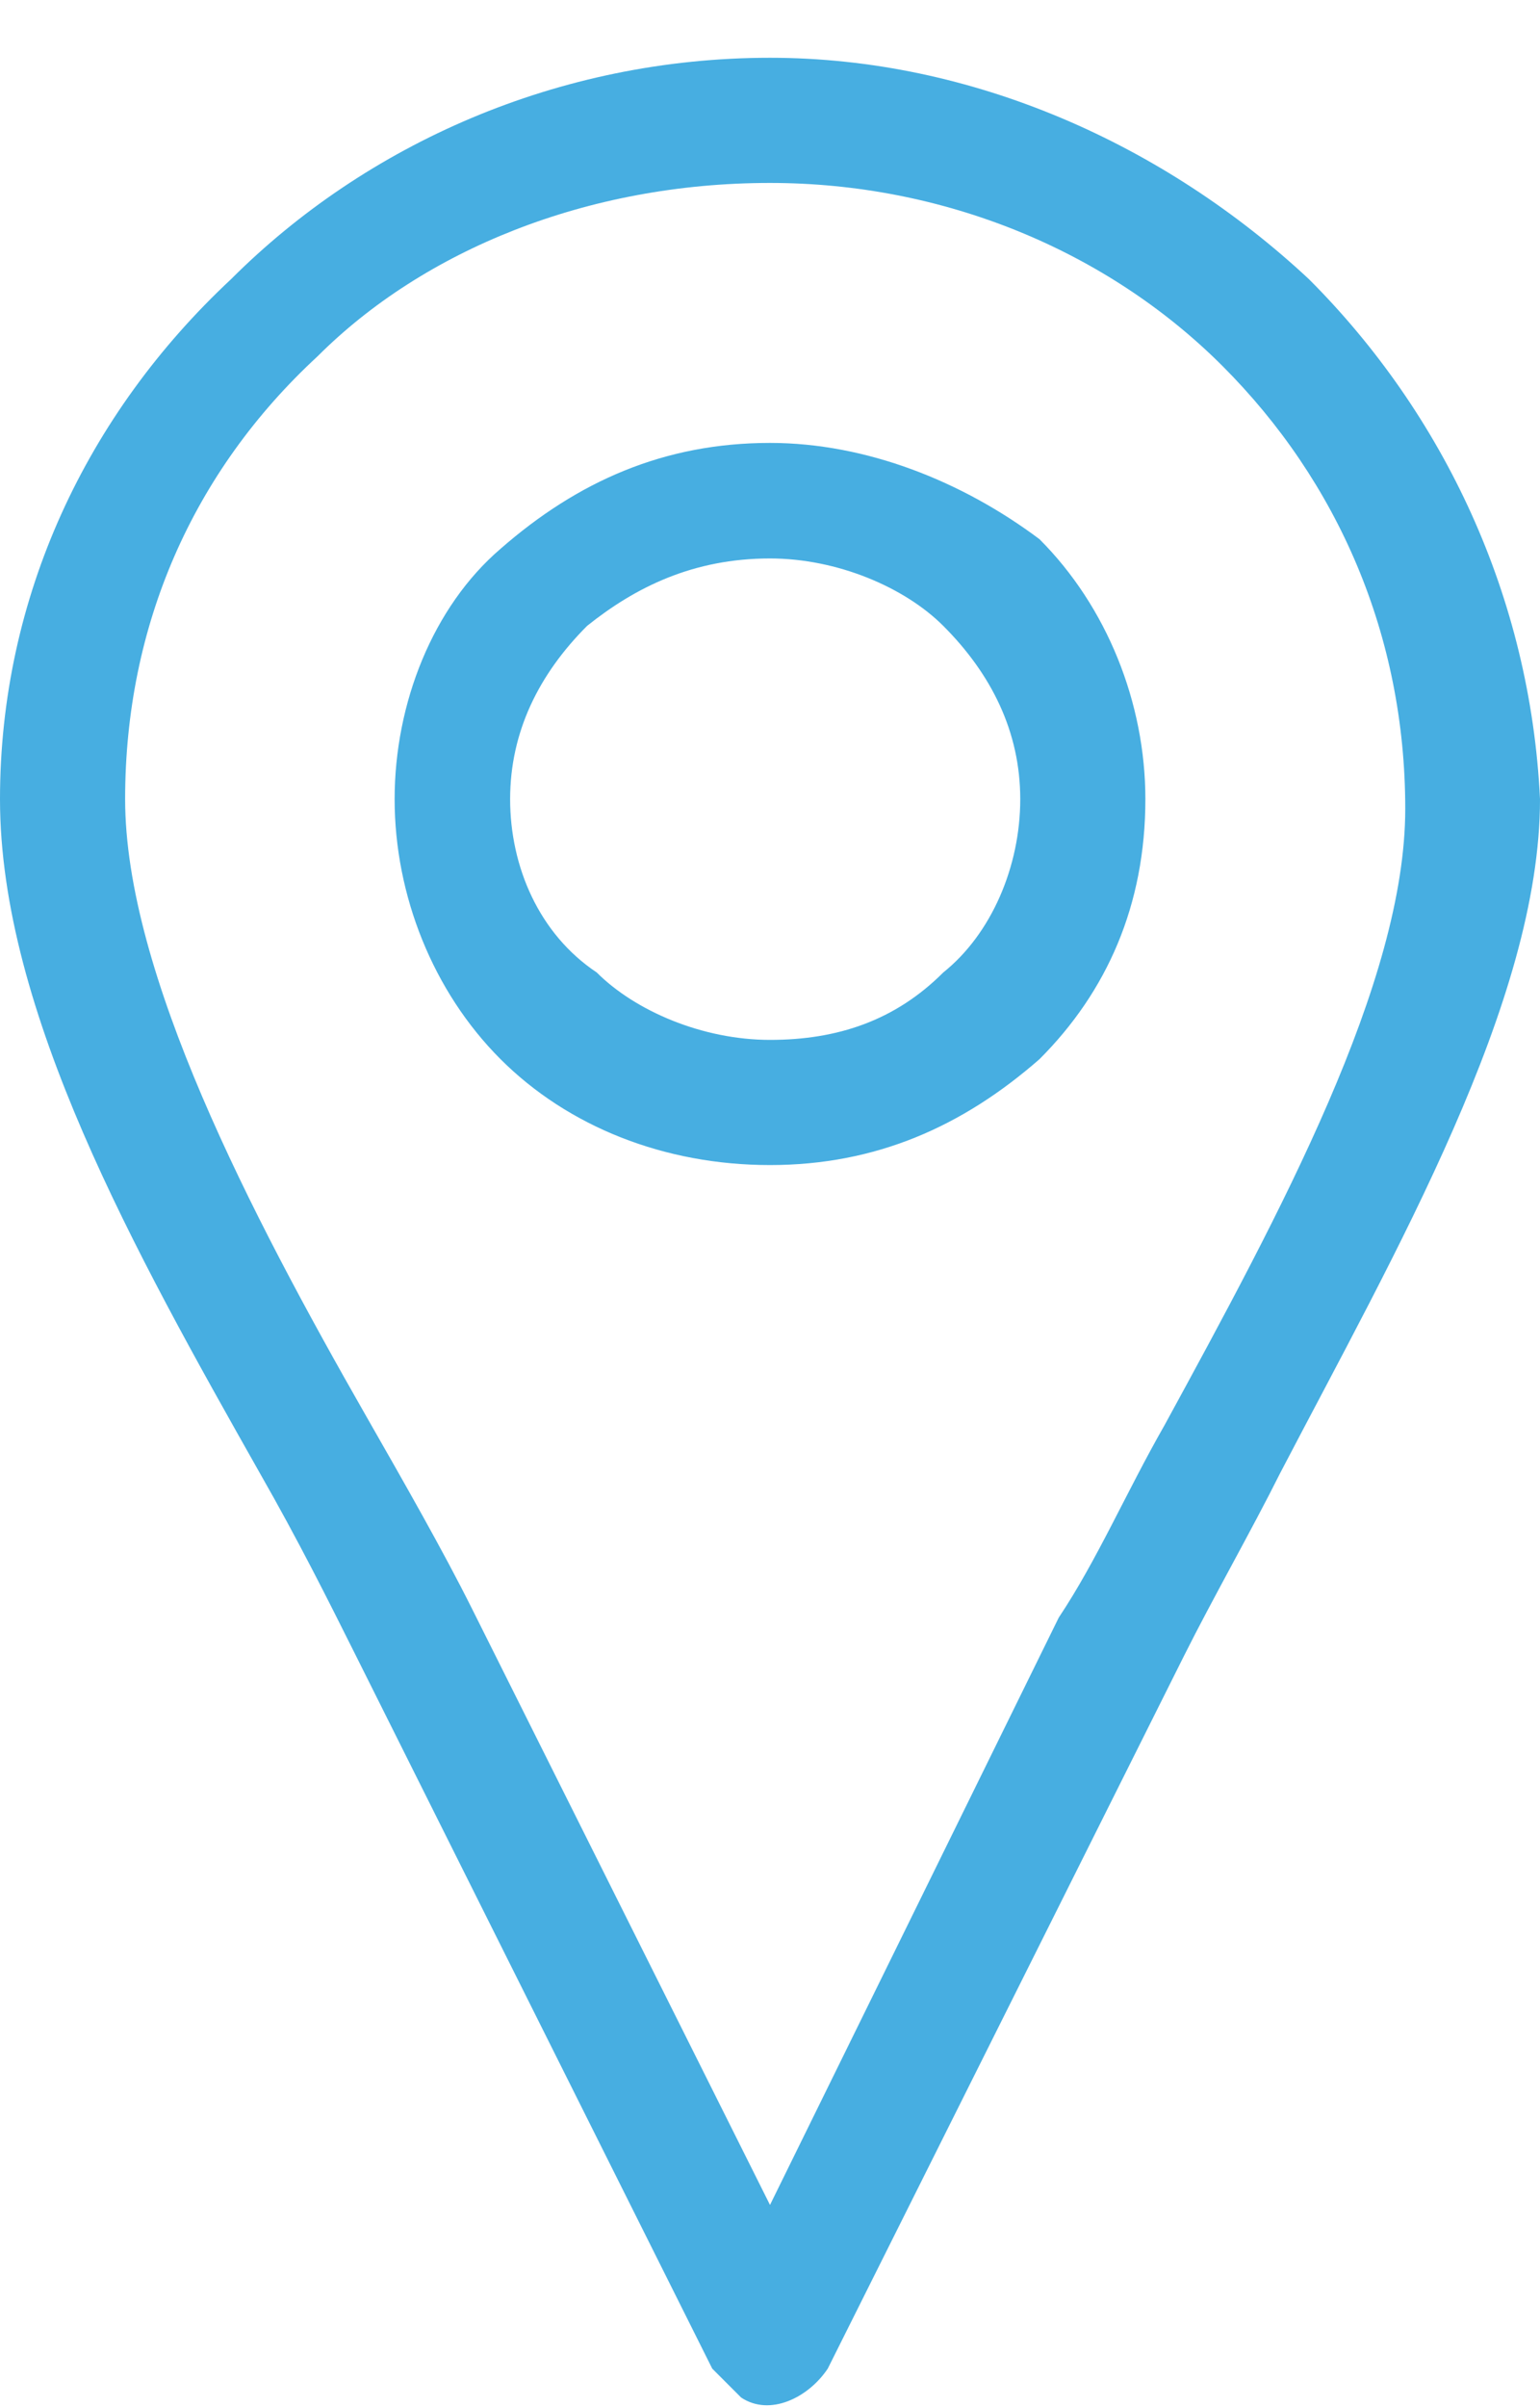 <?xml version="1.0" encoding="utf-8"?>
<!-- Generator: Adobe Illustrator 22.1.0, SVG Export Plug-In . SVG Version: 6.00 Build 0)  -->
<svg width="16" height="25" version="1.1" id="Shape_2307_1_1_" xmlns="http://www.w3.org/2000/svg" xmlns:xlink="http://www.w3.org/1999/xlink" x="0px"
	 y="0px" viewBox="0 0 16 25" style="enable-background:new 0 0 16 25;" xml:space="preserve">
<style type="text/css">
	.st0{fill-rule:evenodd;clip-rule:evenodd;fill:#47AEE1;}
	.st1{fill:none;stroke:#030403;stroke-width:0;stroke-miterlimit:100;}
</style>
<g id="Shape_2307_1">
	<g>
		<path class="st0" d="M13.6,2.9C12.1,1.5,10.1,0.6,8,0.6c-2.2,0-4.2,0.9-5.6,2.3C0.9,4.3,0,6.2,0,8.3c0,2.2,1.4,4.7,2.7,7
			c0.4,0.7,0.7,1.3,1,1.9l3.7,7.4c0.1,0.1,0.2,0.2,0.3,0.3c0.3,0.2,0.7,0,0.9-0.3l3.7-7.4c0.3-0.6,0.7-1.3,1-1.9
			c1.2-2.3,2.7-4.9,2.7-7C15.9,6.2,15,4.3,13.6,2.9z M12.1,14.8c-0.4,0.7-0.7,1.4-1.1,2L8,22.9l-3.1-6.2c-0.3-0.6-0.7-1.3-1.1-2
			c-1.2-2.1-2.5-4.6-2.5-6.4c0-1.8,0.7-3.4,2-4.6C4.4,2.6,6.1,1.9,8,1.9c1.8,0,3.5,0.7,4.7,1.9c1.2,1.2,1.9,2.8,1.9,4.6
			C14.6,10.2,13.3,12.6,12.1,14.8z M8,4.6c-1.1,0-2,0.4-2.8,1.1C4.5,6.3,4.1,7.3,4.1,8.3c0,1,0.4,2,1.1,2.7c0.7,0.7,1.7,1.1,2.8,1.1
			s2-0.4,2.8-1.1c0.7-0.7,1.1-1.6,1.1-2.7c0-1-0.4-2-1.1-2.7C10,5,9,4.6,8,4.6z M9.8,10.1c-0.5,0.5-1.1,0.7-1.8,0.7
			c-0.7,0-1.4-0.3-1.8-0.7C5.6,9.7,5.3,9,5.3,8.3c0-0.7,0.3-1.3,0.8-1.8C6.6,6.1,7.2,5.8,8,5.8c0.7,0,1.4,0.3,1.8,0.7
			c0.5,0.5,0.8,1.1,0.8,1.8C10.6,9,10.3,9.7,9.8,10.1z"/>
	</g>
	<g>
		<path class="st1" d="M13.6,2.9C12.1,1.5,10.1,0.6,8,0.6c-2.2,0-4.2,0.9-5.6,2.3C0.9,4.3,0,6.2,0,8.3c0,2.2,1.4,4.7,2.7,7
			c0.4,0.7,0.7,1.3,1,1.9l3.7,7.4c0.1,0.1,0.2,0.2,0.3,0.3c0.3,0.2,0.7,0,0.9-0.3l3.7-7.4c0.3-0.6,0.7-1.3,1-1.9
			c1.2-2.3,2.7-4.9,2.7-7C15.9,6.2,15,4.3,13.6,2.9z M12.1,14.8c-0.4,0.7-0.7,1.4-1.1,2L8,22.9l-3.1-6.2c-0.3-0.6-0.7-1.3-1.1-2
			c-1.2-2.1-2.5-4.6-2.5-6.4c0-1.8,0.7-3.4,2-4.6C4.4,2.6,6.1,1.9,8,1.9c1.8,0,3.5,0.7,4.7,1.9c1.2,1.2,1.9,2.8,1.9,4.6
			C14.6,10.2,13.3,12.6,12.1,14.8z M8,4.6c-1.1,0-2,0.4-2.8,1.1C4.5,6.3,4.1,7.3,4.1,8.3c0,1,0.4,2,1.1,2.7c0.7,0.7,1.7,1.1,2.8,1.1
			s2-0.4,2.8-1.1c0.7-0.7,1.1-1.6,1.1-2.7c0-1-0.4-2-1.1-2.7C10,5,9,4.6,8,4.6z M9.8,10.1c-0.5,0.5-1.1,0.7-1.8,0.7
			c-0.7,0-1.4-0.3-1.8-0.7C5.6,9.7,5.3,9,5.3,8.3c0-0.7,0.3-1.3,0.8-1.8C6.6,6.1,7.2,5.8,8,5.8c0.7,0,1.4,0.3,1.8,0.7
			c0.5,0.5,0.8,1.1,0.8,1.8C10.6,9,10.3,9.7,9.8,10.1z"/>
	</g>
</g>
</svg>
